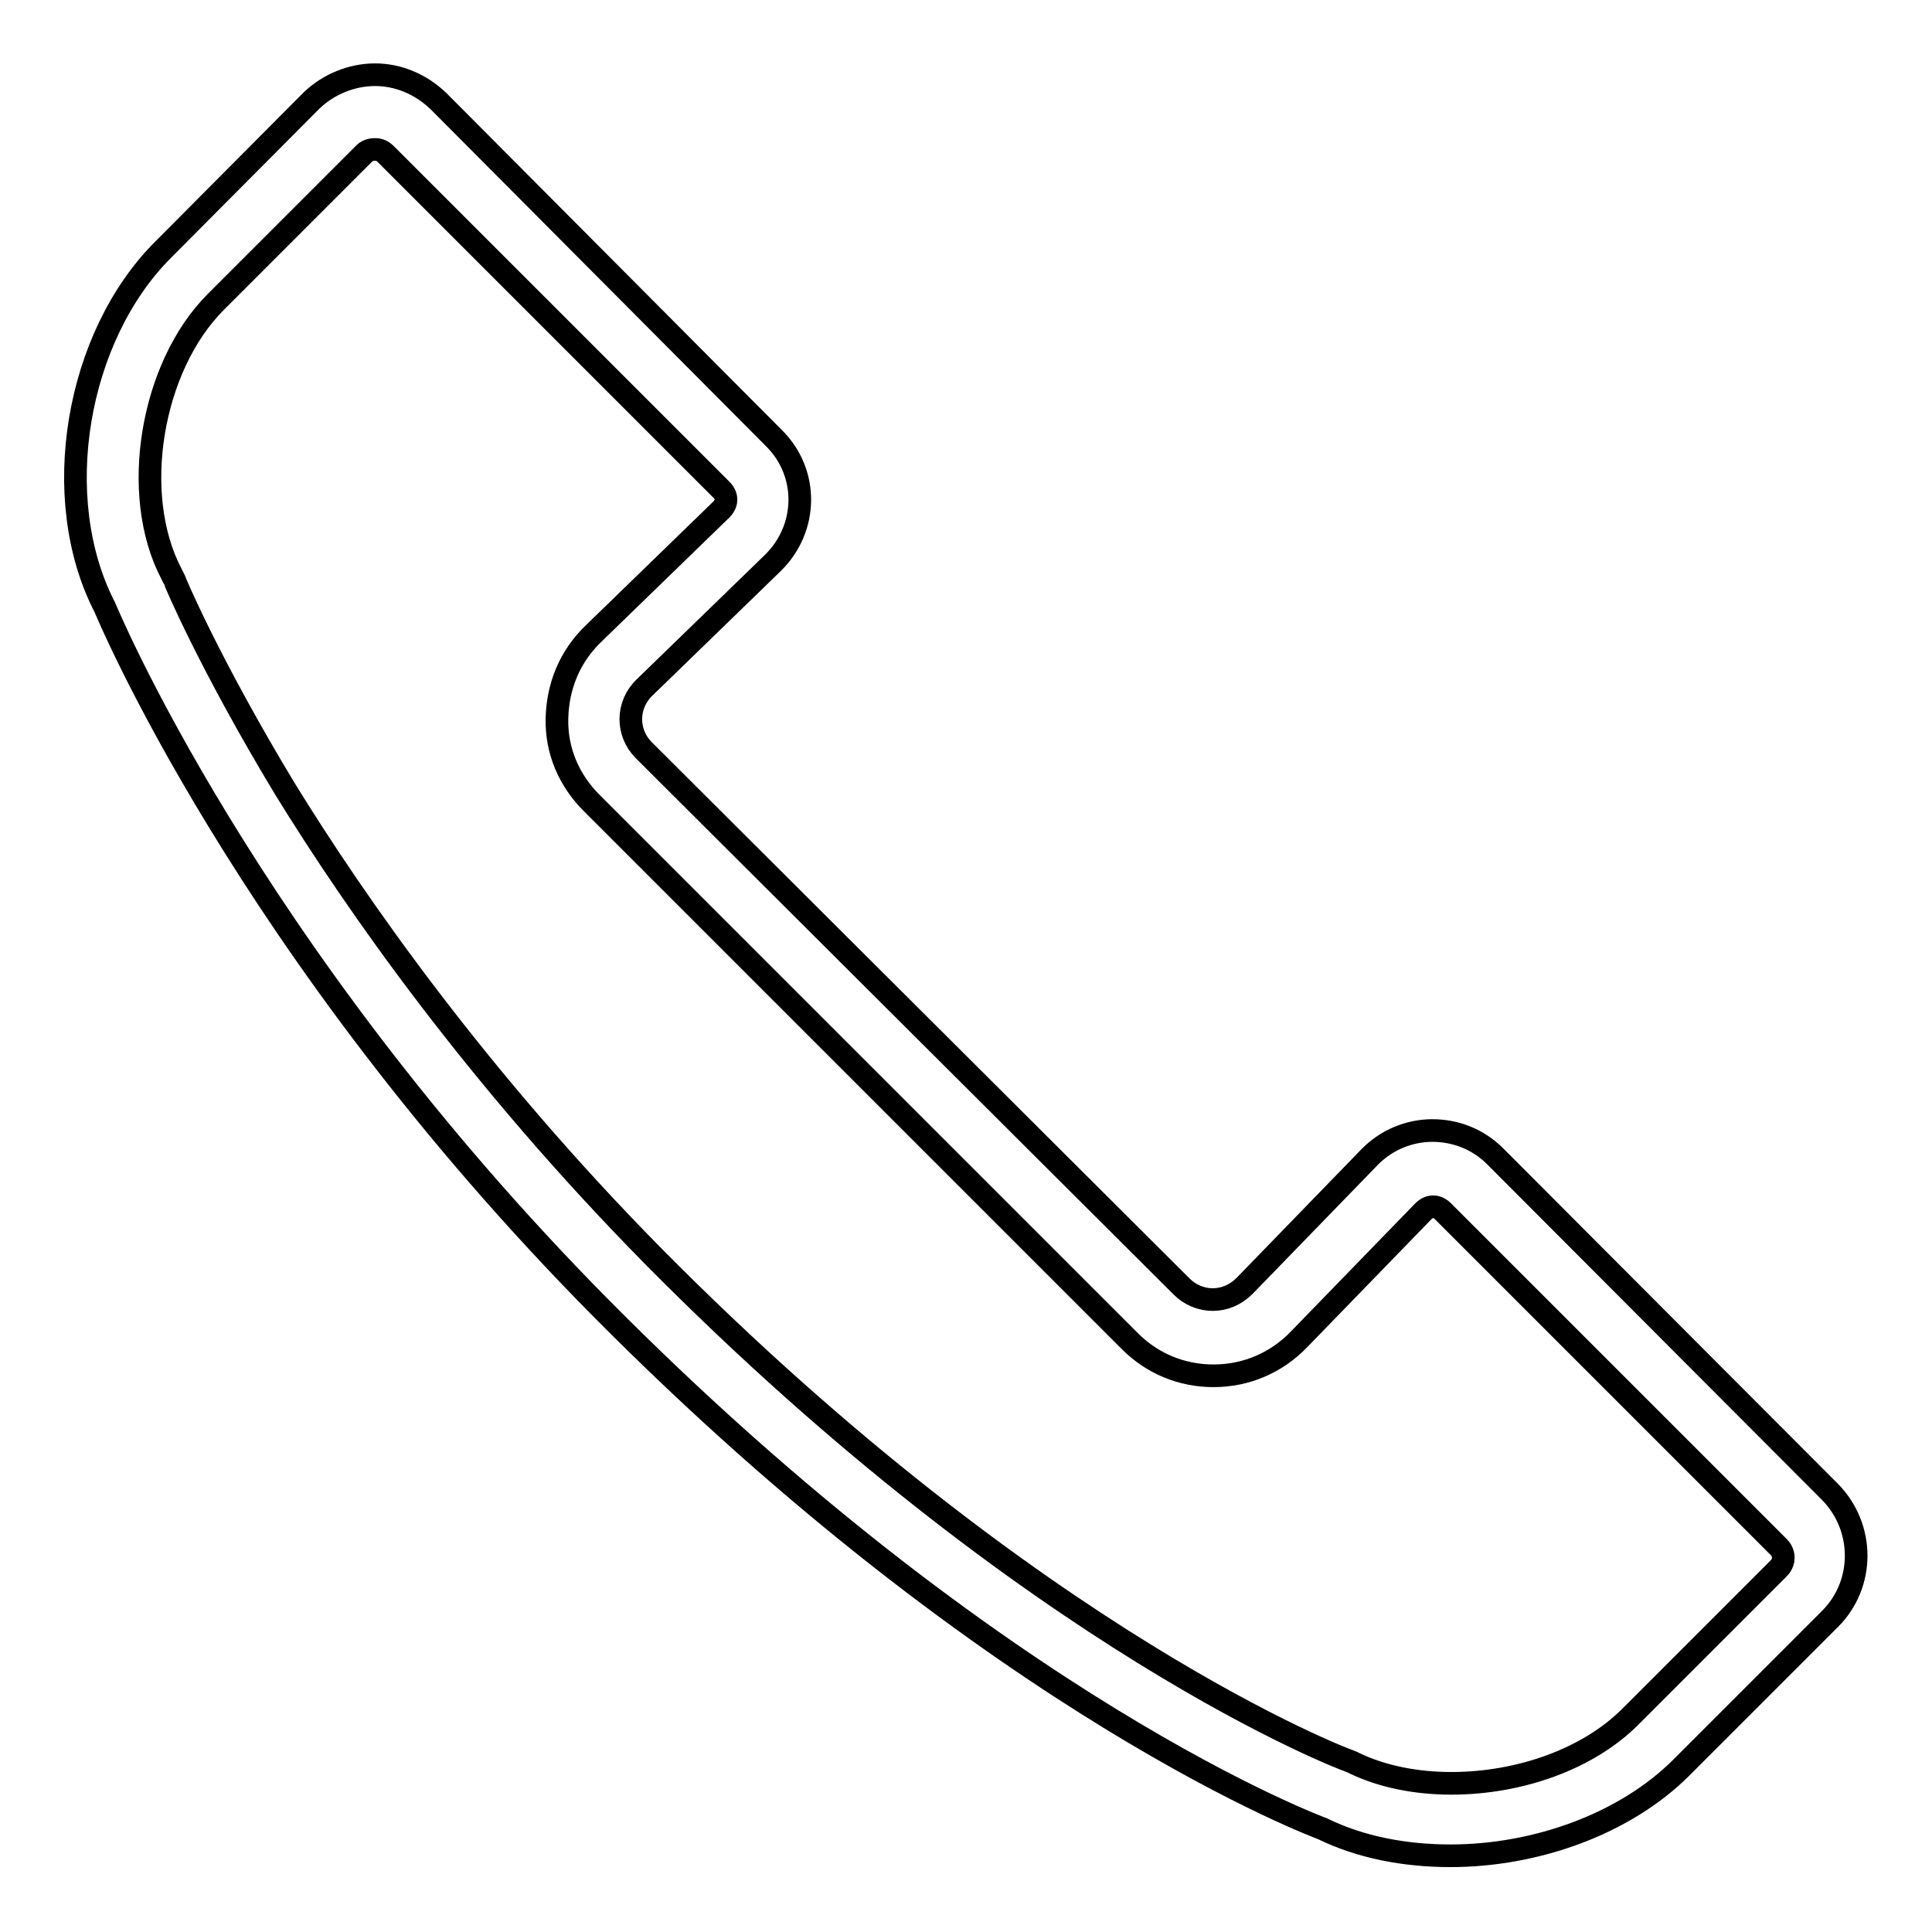 <?xml version="1.0" encoding="utf-8"?>
<!-- Svg Vector Icons : http://www.onlinewebfonts.com/icon -->
<!DOCTYPE svg PUBLIC "-//W3C//DTD SVG 1.1//EN" "http://www.w3.org/Graphics/SVG/1.1/DTD/svg11.dtd">
<svg version="1.1" xmlns="http://www.w3.org/2000/svg" xmlns:xlink="http://www.w3.org/1999/xlink" x="0px" y="0px" viewBox="0 0 256 256" enable-background="new 0 0 256 256" xml:space="preserve">
<g><g><path stroke-width="3" fill-opacity="0" stroke="#000000"  d="M49.7,19.8c0.4,0,0.9,0.1,1.4,0.6l44.5,44.5c0.5,0.5,0.6,1,0.6,1.3c0,0.3-0.1,0.8-0.6,1.3L78.6,84c-3.1,3-4.7,6.9-4.8,11.2s1.6,8.2,4.6,11.2l71.3,71.3c3,3,6.9,4.6,11.1,4.6c4.3,0,8.3-1.7,11.3-4.8l16.5-17c0.5-0.5,1-0.6,1.3-0.6s0.8,0.1,1.3,0.6l44.5,44.5c0.5,0.5,0.6,1.1,0.6,1.4s-0.1,0.9-0.6,1.4l-19.7,19.7c-5.5,5.5-14.5,8.8-23.7,8.8c-4.7,0-9.1-0.9-12.7-2.6l-0.4-0.2l-0.5-0.2c-0.4-0.1-41.4-15.6-92-66.7c-23.5-23.8-39.6-46.9-48.9-62C27.7,87.9,23.1,76.9,23.1,76.8l-0.2-0.4L22.7,76c-5.5-10.5-2.7-27.4,5.9-36l19.7-19.7C48.7,19.9,49.3,19.8,49.7,19.8 M49.7,9.9c-3,0-6.1,1.2-8.4,3.4L21.6,33.1C10.1,44.6,6.4,66,13.9,80.5c0,0,18.6,45.2,65.7,92.8c52.8,53.3,95.6,69,95.6,69c5.1,2.5,11,3.6,17,3.6c11.3,0,23.1-4.2,30.6-11.7l19.7-19.7c4.6-4.6,4.6-12.1,0-16.8l-44.4-44.5c-2.3-2.3-5.3-3.4-8.3-3.4c-3,0-6.1,1.2-8.4,3.6l-16.5,17c-1.2,1.2-2.7,1.8-4.2,1.8c-1.5,0-3-0.6-4.1-1.7L85.3,99.4c-2.3-2.3-2.3-6,0.1-8.3l17-16.5c4.7-4.6,4.8-12,0.1-16.6L58.1,13.4C55.7,11.1,52.7,9.9,49.7,9.9L49.7,9.9z"/></g></g>
</svg>